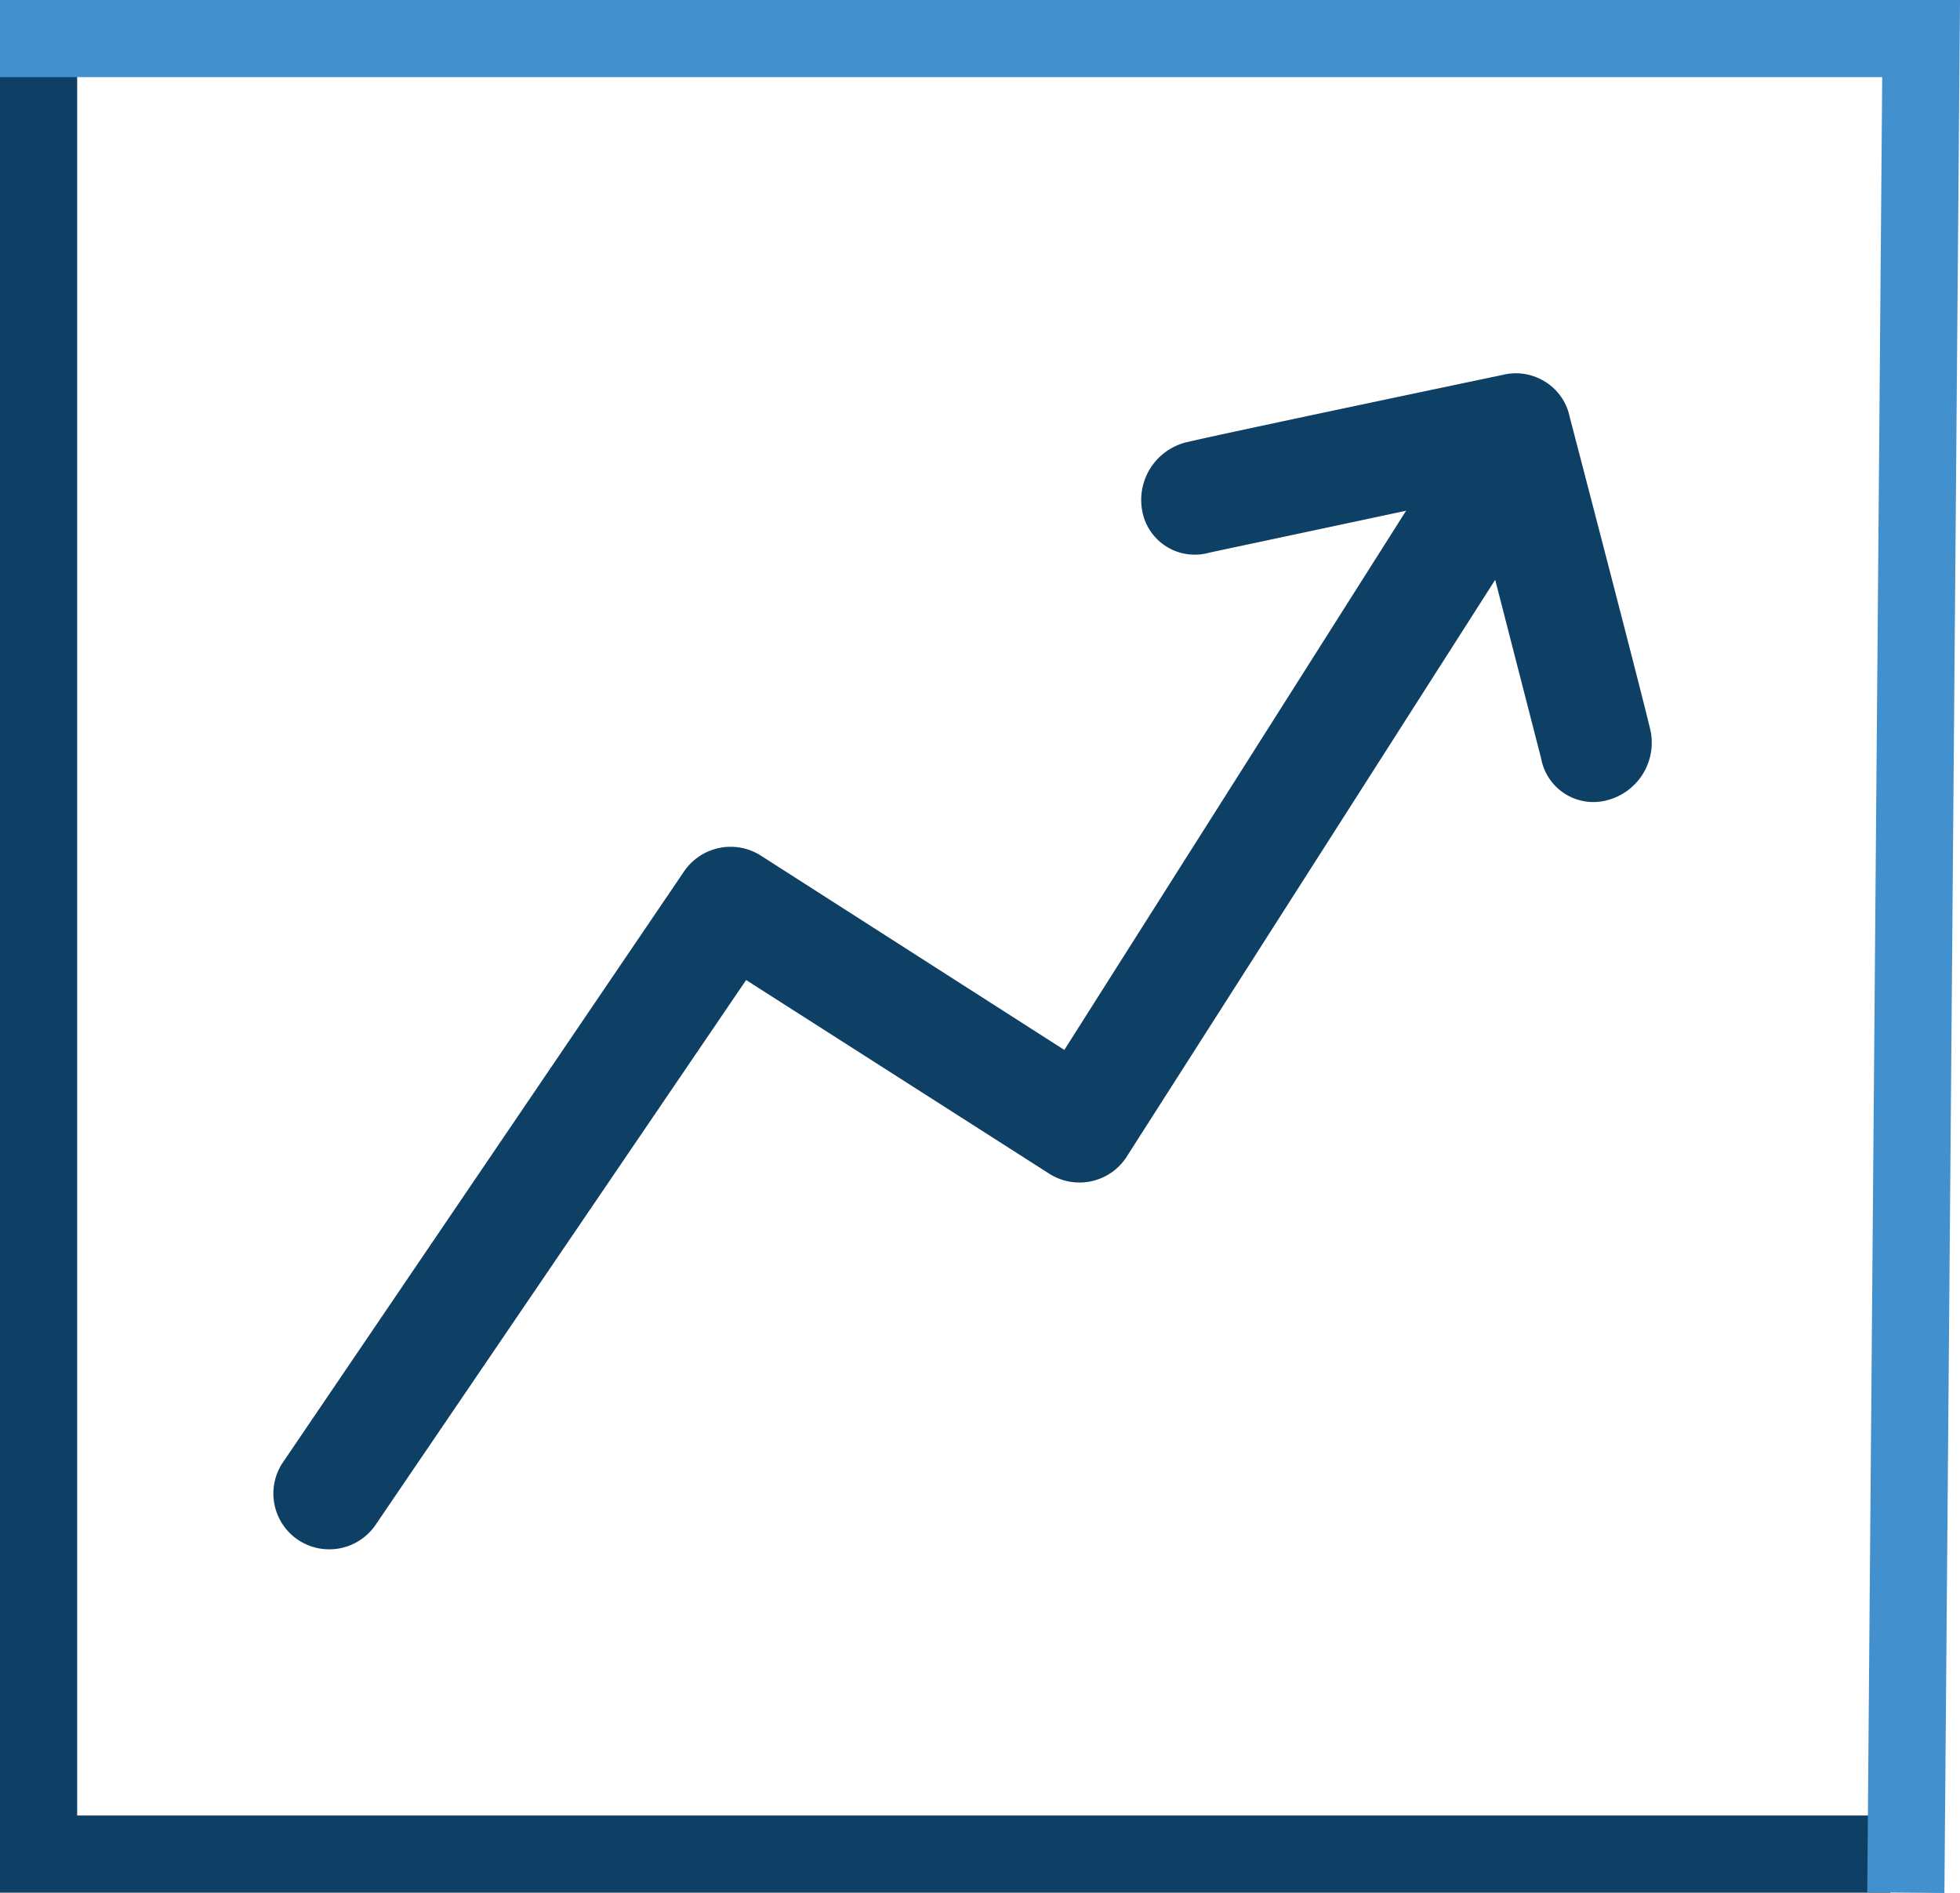 <svg id="e737ffba-8c58-4e3e-8c20-a4b806255de4" data-name="Layer 1" xmlns="http://www.w3.org/2000/svg" viewBox="0 0 127.01 122.69"><defs><style>.fd3f7b05-6466-4ee1-956d-f8217208f36f{fill:#0e3f65;}.ade92d6e-c5a7-43ce-9acd-bd4d4dd2ab19,.f93d8e19-e55b-41fc-a4be-80e3cf818ca5{fill:none;stroke-miterlimit:10;}.f93d8e19-e55b-41fc-a4be-80e3cf818ca5{stroke:#0e3f65;stroke-width:5px;}.ade92d6e-c5a7-43ce-9acd-bd4d4dd2ab19{stroke:#4290cd;stroke-width:5px;}</style></defs><path class="fd3f7b05-6466-4ee1-956d-f8217208f36f" d="M234.39,252.14,254,264.67a3.64,3.64,0,0,0,5-1l24.14-37.8a3.64,3.64,0,0,0-6-4.12l-22.13,34.92-19.69-12.61a3.65,3.65,0,0,0-5,1.11l-26,38.31a3.62,3.62,0,0,0,1.12,5,3.64,3.64,0,0,0,5-1.12Z" transform="translate(-186.04 -188.62)"/><polyline class="f93d8e19-e55b-41fc-a4be-80e3cf818ca5" points="2.5 2.17 2.5 120.17 122.5 120.17"/><path class="fd3f7b05-6466-4ee1-956d-f8217208f36f" d="M293,236c-.41-1.84-5.25-20.39-5.25-20.39a3.5,3.5,0,0,0-1.6-2.26,3.56,3.56,0,0,0-2.74-.43s-18.76,3.93-20.59,4.39a3.85,3.85,0,0,0-2.76,4.44,3.46,3.46,0,0,0,4.34,2.69l17.14-3.65,4.37,17a3.44,3.44,0,0,0,4.33,2.68A3.85,3.85,0,0,0,293,236Z" transform="translate(-186.04 -188.62)"/><polyline class="ade92d6e-c5a7-43ce-9acd-bd4d4dd2ab19" points="123.5 122.67 124.49 2.5 0 2.5"/></svg>
